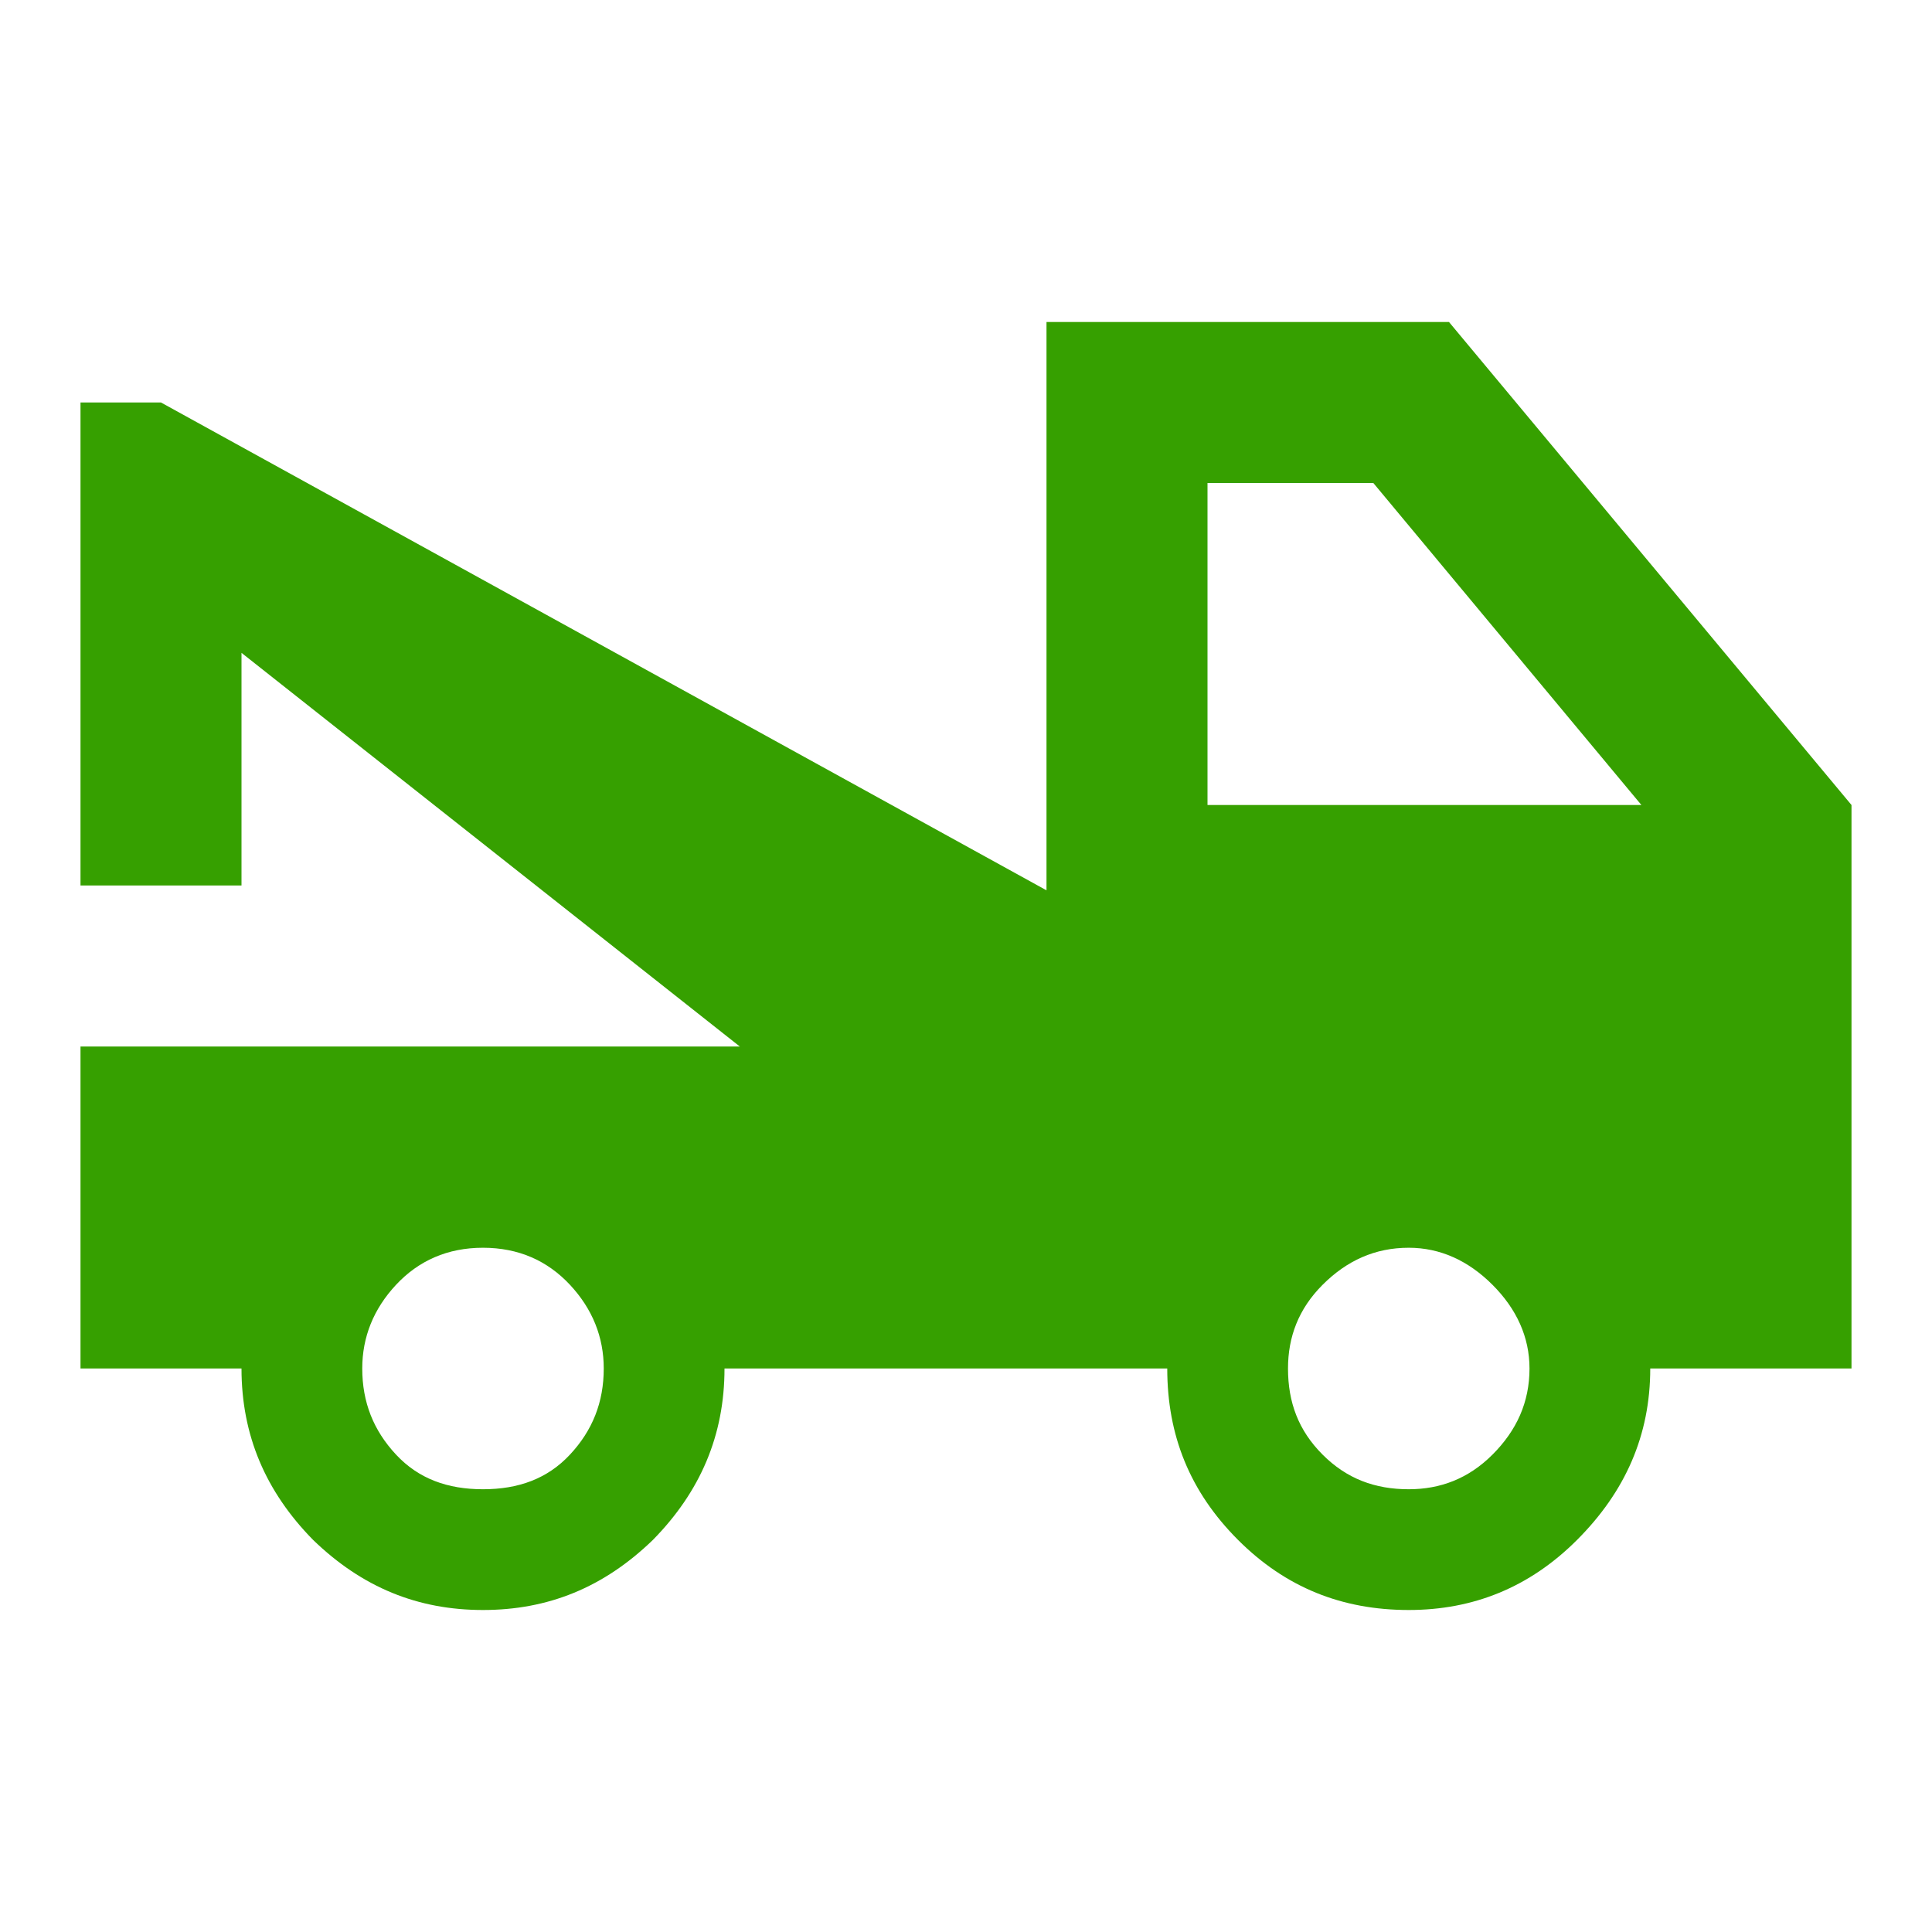 <svg width="24" height="24" viewBox="0 0 24 24" fill="none" xmlns="http://www.w3.org/2000/svg">
<path d="M15 10H20.39L17.06 6H15V10ZM17.5 18.5C17.89 18.5 18.24 18.37 18.54 18.07C18.84 17.77 19 17.42 19 17C19 16.61 18.84 16.26 18.54 15.96C18.24 15.66 17.89 15.5 17.5 15.5C17.08 15.5 16.73 15.66 16.43 15.96C16.13 16.26 16 16.61 16 17C16 17.42 16.13 17.77 16.43 18.07C16.73 18.37 17.08 18.5 17.5 18.5ZM6 18.5C6.44 18.5 6.8 18.37 7.08 18.07C7.36 17.77 7.5 17.42 7.5 17C7.5 16.61 7.36 16.26 7.08 15.96C6.8 15.66 6.44 15.5 6 15.5C5.56 15.5 5.2 15.66 4.92 15.96C4.64 16.26 4.5 16.61 4.5 17C4.5 17.42 4.64 17.77 4.92 18.07C5.2 18.37 5.56 18.5 6 18.5ZM18 4L23 10V17H20.5C20.5 17.83 20.19 18.53 19.59 19.13C19 19.72 18.3 20 17.5 20C16.67 20 15.97 19.72 15.38 19.13C14.78 18.53 14.5 17.83 14.5 17H9C9 17.83 8.7 18.53 8.11 19.13C7.5 19.72 6.81 20 6 20C5.19 20 4.5 19.72 3.89 19.13C3.3 18.53 3 17.83 3 17H1V13H9.19L3 8.11V11H1V5H2L13 11.06V4H18Z" fill="#36a000"/>
</svg>
